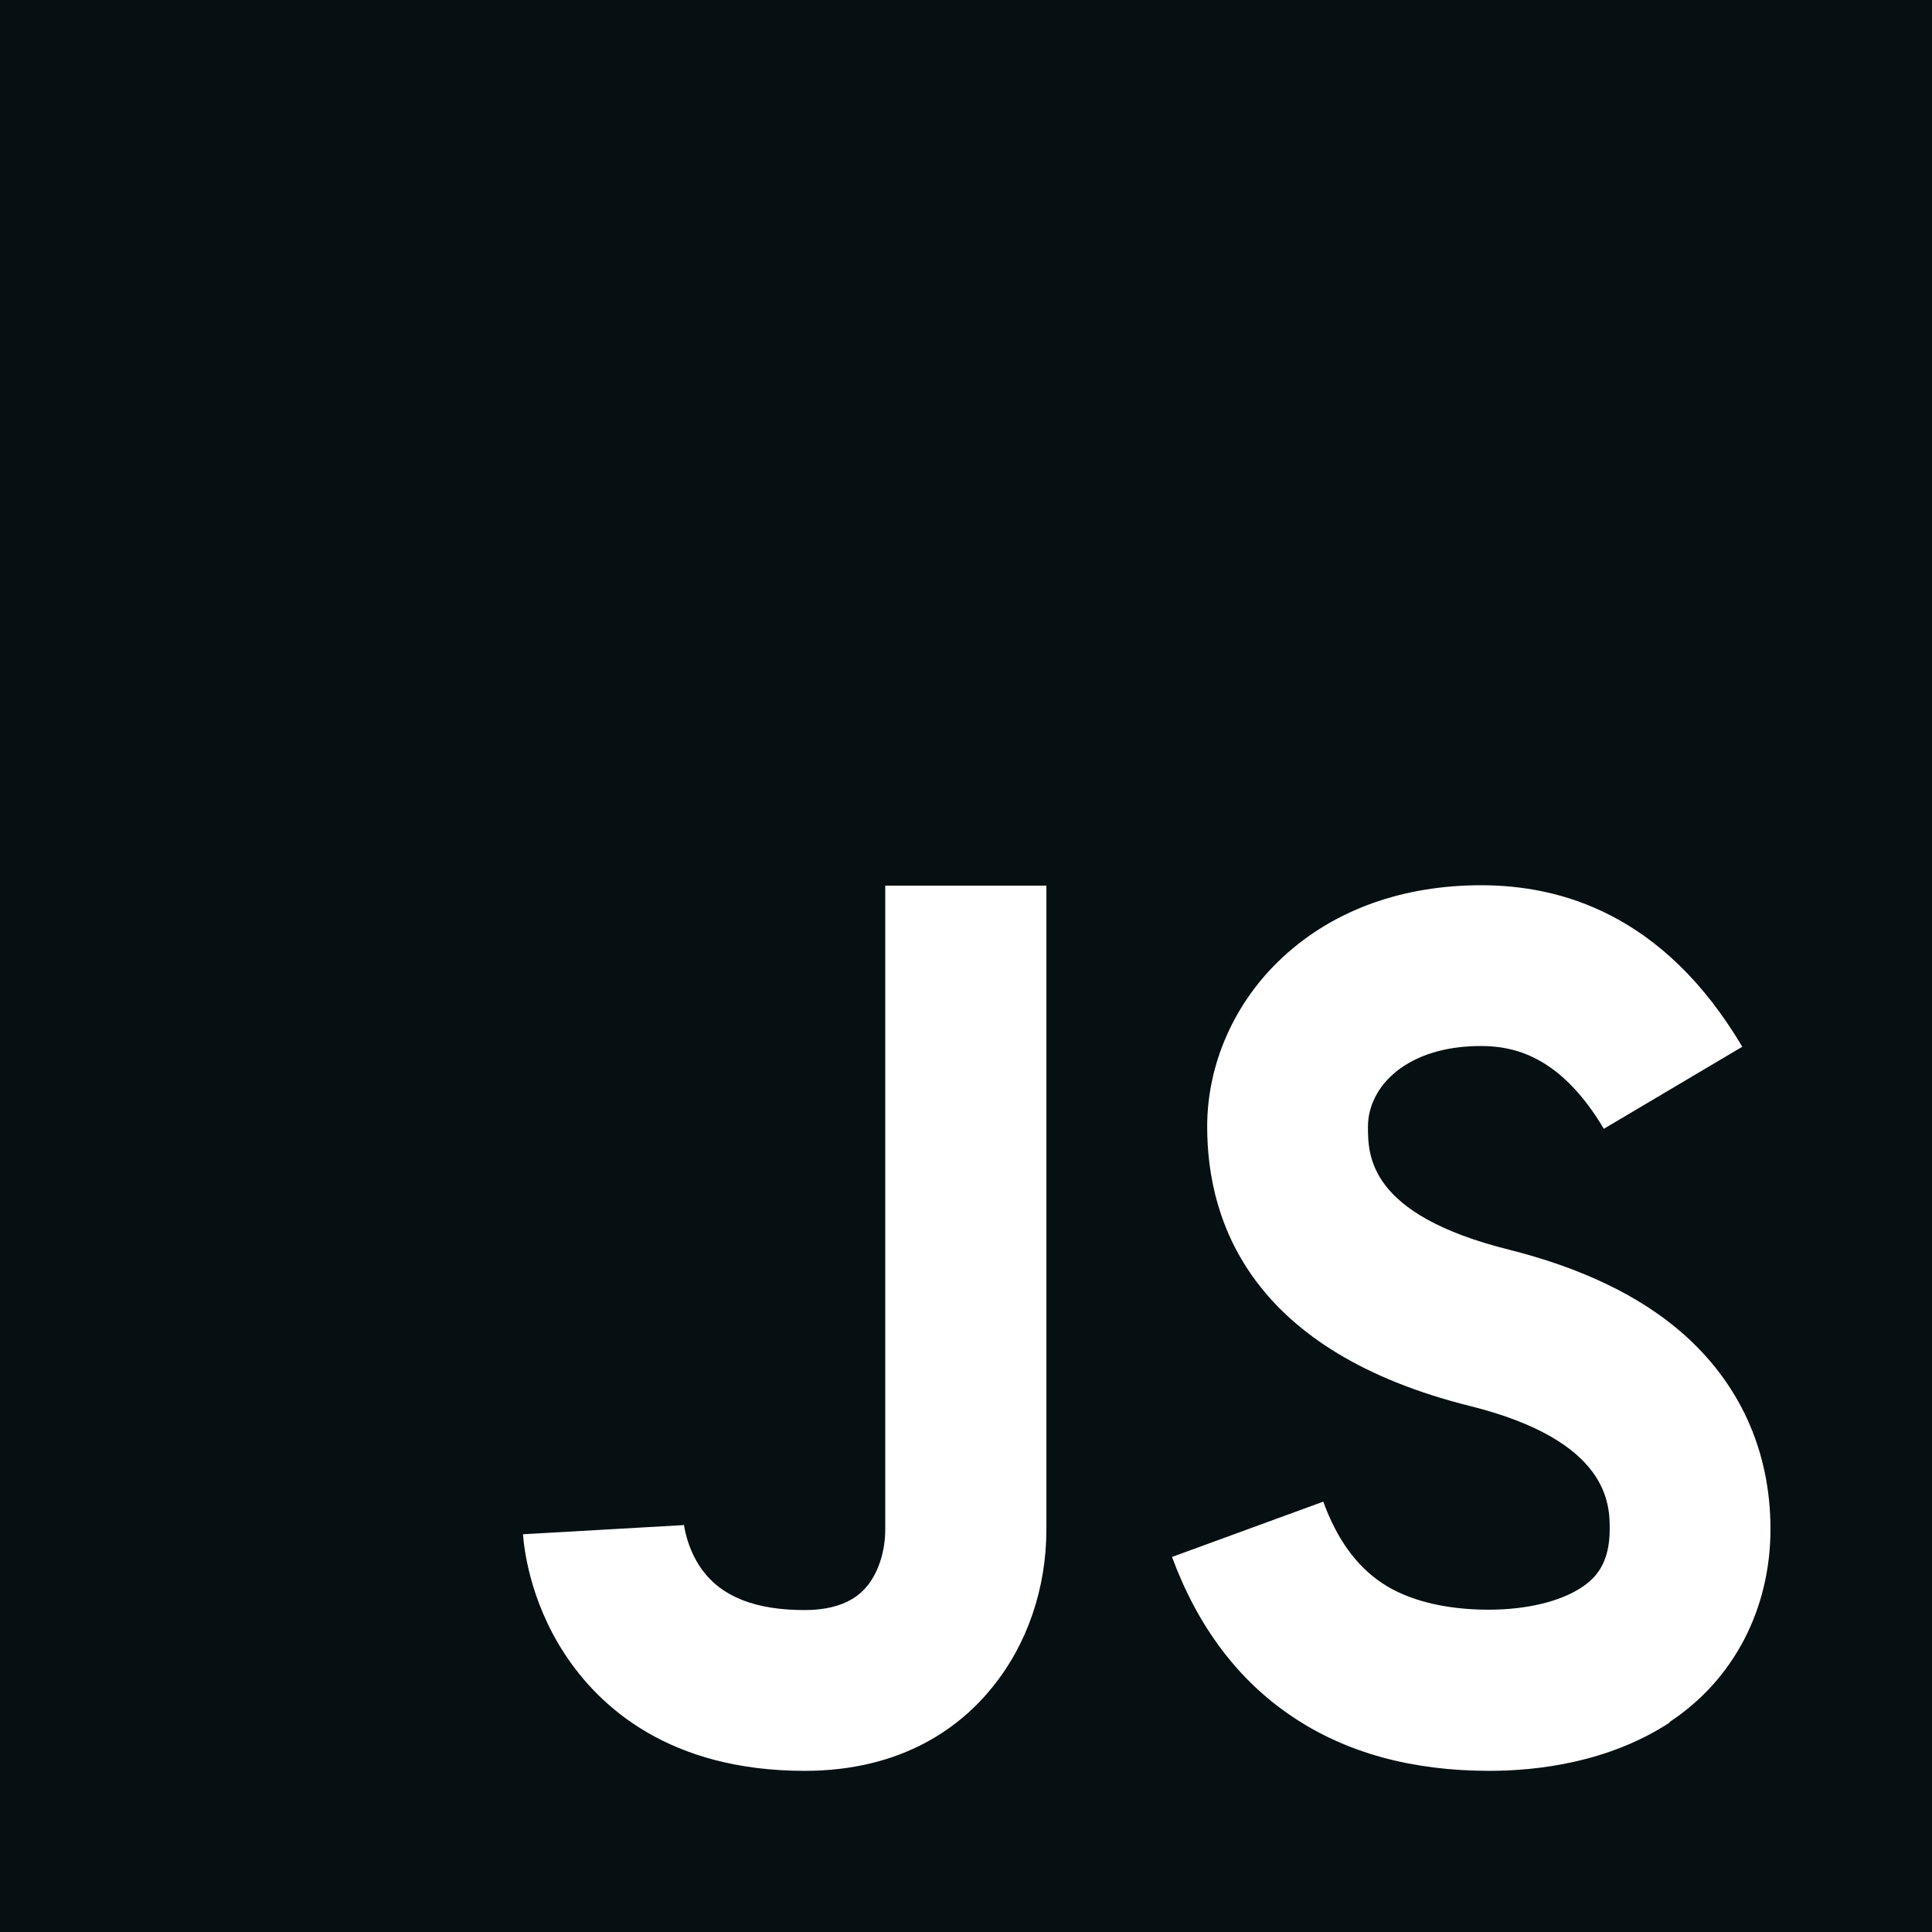 <?xml version="1.0" encoding="UTF-8"?>
<svg id="uuid-c5e09c60-d261-4f97-87dc-e87249d8cfbd" xmlns="http://www.w3.org/2000/svg" viewBox="0 0 52.75 52.75">
    <g id="uuid-34a64529-69de-496b-aef9-f25424d302a2">
        <path
            d="M0,0v52.75h52.75V0H0ZM28.57,41.76c0,1.6-.52,3.13-1.47,4.3-.84,1.05-2.42,2.29-5.13,2.29-3.69,0-5.6-1.74-6.55-3.19-.99-1.51-1.12-2.99-1.14-3.27l4.39-.25s0-.01,0-.04c0,0,.07.67.5,1.26.54.74,1.46,1.1,2.8,1.1,1.17,0,1.57-.5,1.71-.66.31-.38.49-.96.49-1.54v-17.58h4.4v17.58ZM45.59,47.03c-1.67,1.09-3.6,1.32-4.93,1.32-2.1,0-3.9-.49-5.36-1.47-1.49-.99-2.6-2.47-3.3-4.37l4.13-1.51c.37,1.02.9,1.75,1.6,2.22s1.71.73,2.92.73c1.02,0,1.94-.22,2.52-.6.38-.25.78-.64.78-1.6,0-.66,0-2.41-3.81-3.36-5.93-1.48-7.18-4.96-7.18-7.63,0-1.73.76-3.43,2.08-4.64,1.39-1.28,3.26-1.95,5.4-1.95s4.97.76,7.13,4.41l-3.78,2.24c-1.2-2.02-2.49-2.26-3.36-2.26-2.03,0-3.08,1.11-3.08,2.2,0,.78,0,2.4,3.85,3.36,1.95.49,3.53,1.24,4.69,2.24,1.6,1.38,2.45,3.24,2.45,5.39s-.98,4.1-2.76,5.27Z"
            style="fill:#060f11;" />
    </g>
</svg>